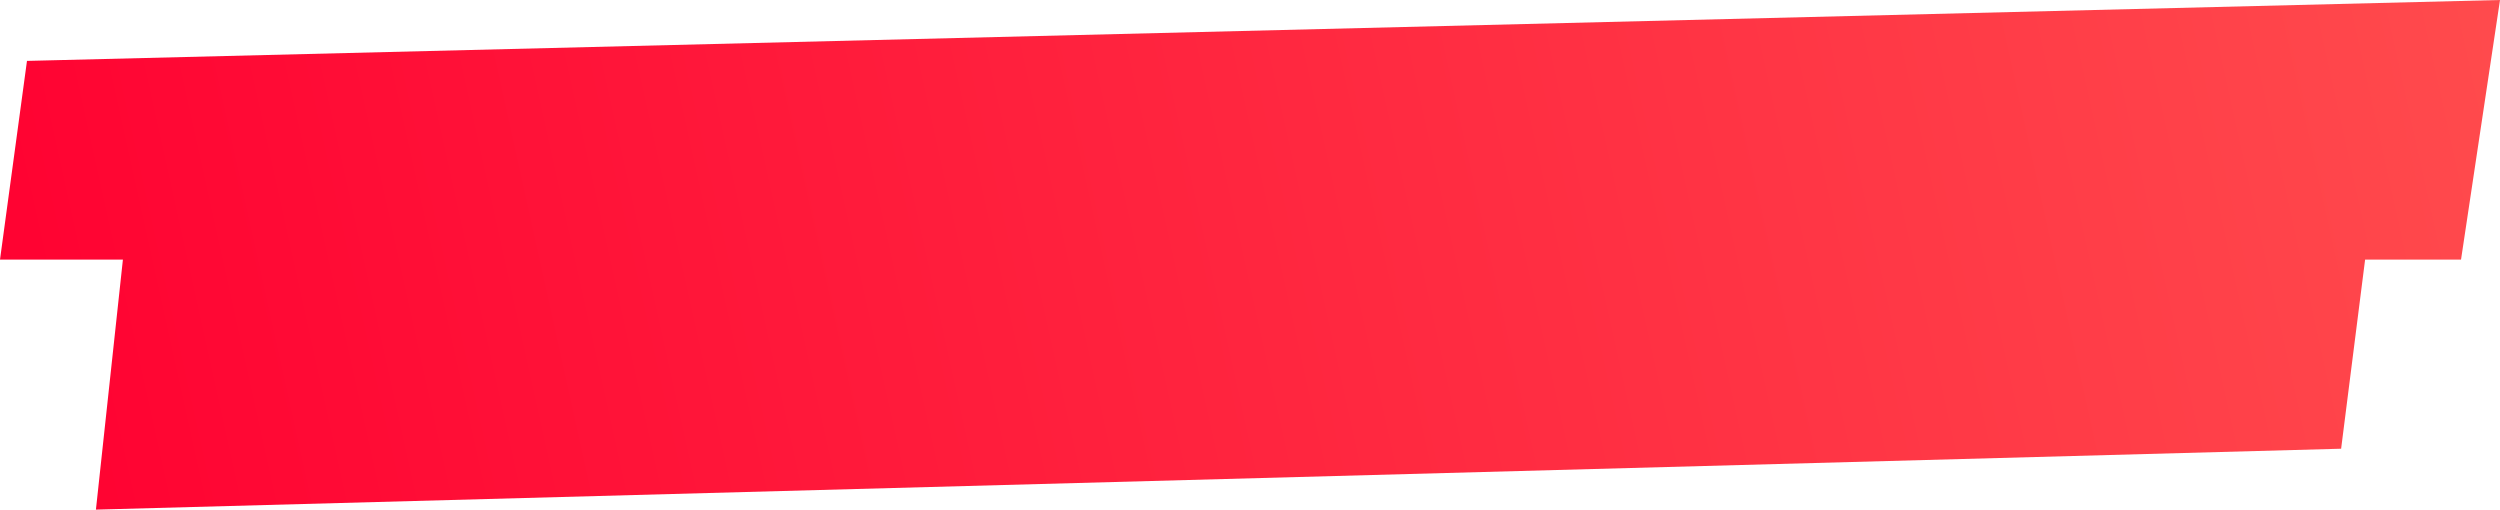 <?xml version="1.0" encoding="UTF-8"?> <svg xmlns="http://www.w3.org/2000/svg" width="520" height="106" viewBox="0 0 520 106" fill="none"> <path d="M520 0L5.612 12.667L0 54H25.564L19.952 106L486.954 93.333L491.942 54H511.894L520 0Z" fill="url(#paint0_linear_12_385)"></path> <defs> <linearGradient id="paint0_linear_12_385" x1="9.08207e-06" y1="126.022" x2="544.803" y2="5.512" gradientUnits="userSpaceOnUse"> <stop stop-color="#FF0031"></stop> <stop offset="1" stop-color="#FF4E4E"></stop> </linearGradient> </defs> </svg> 